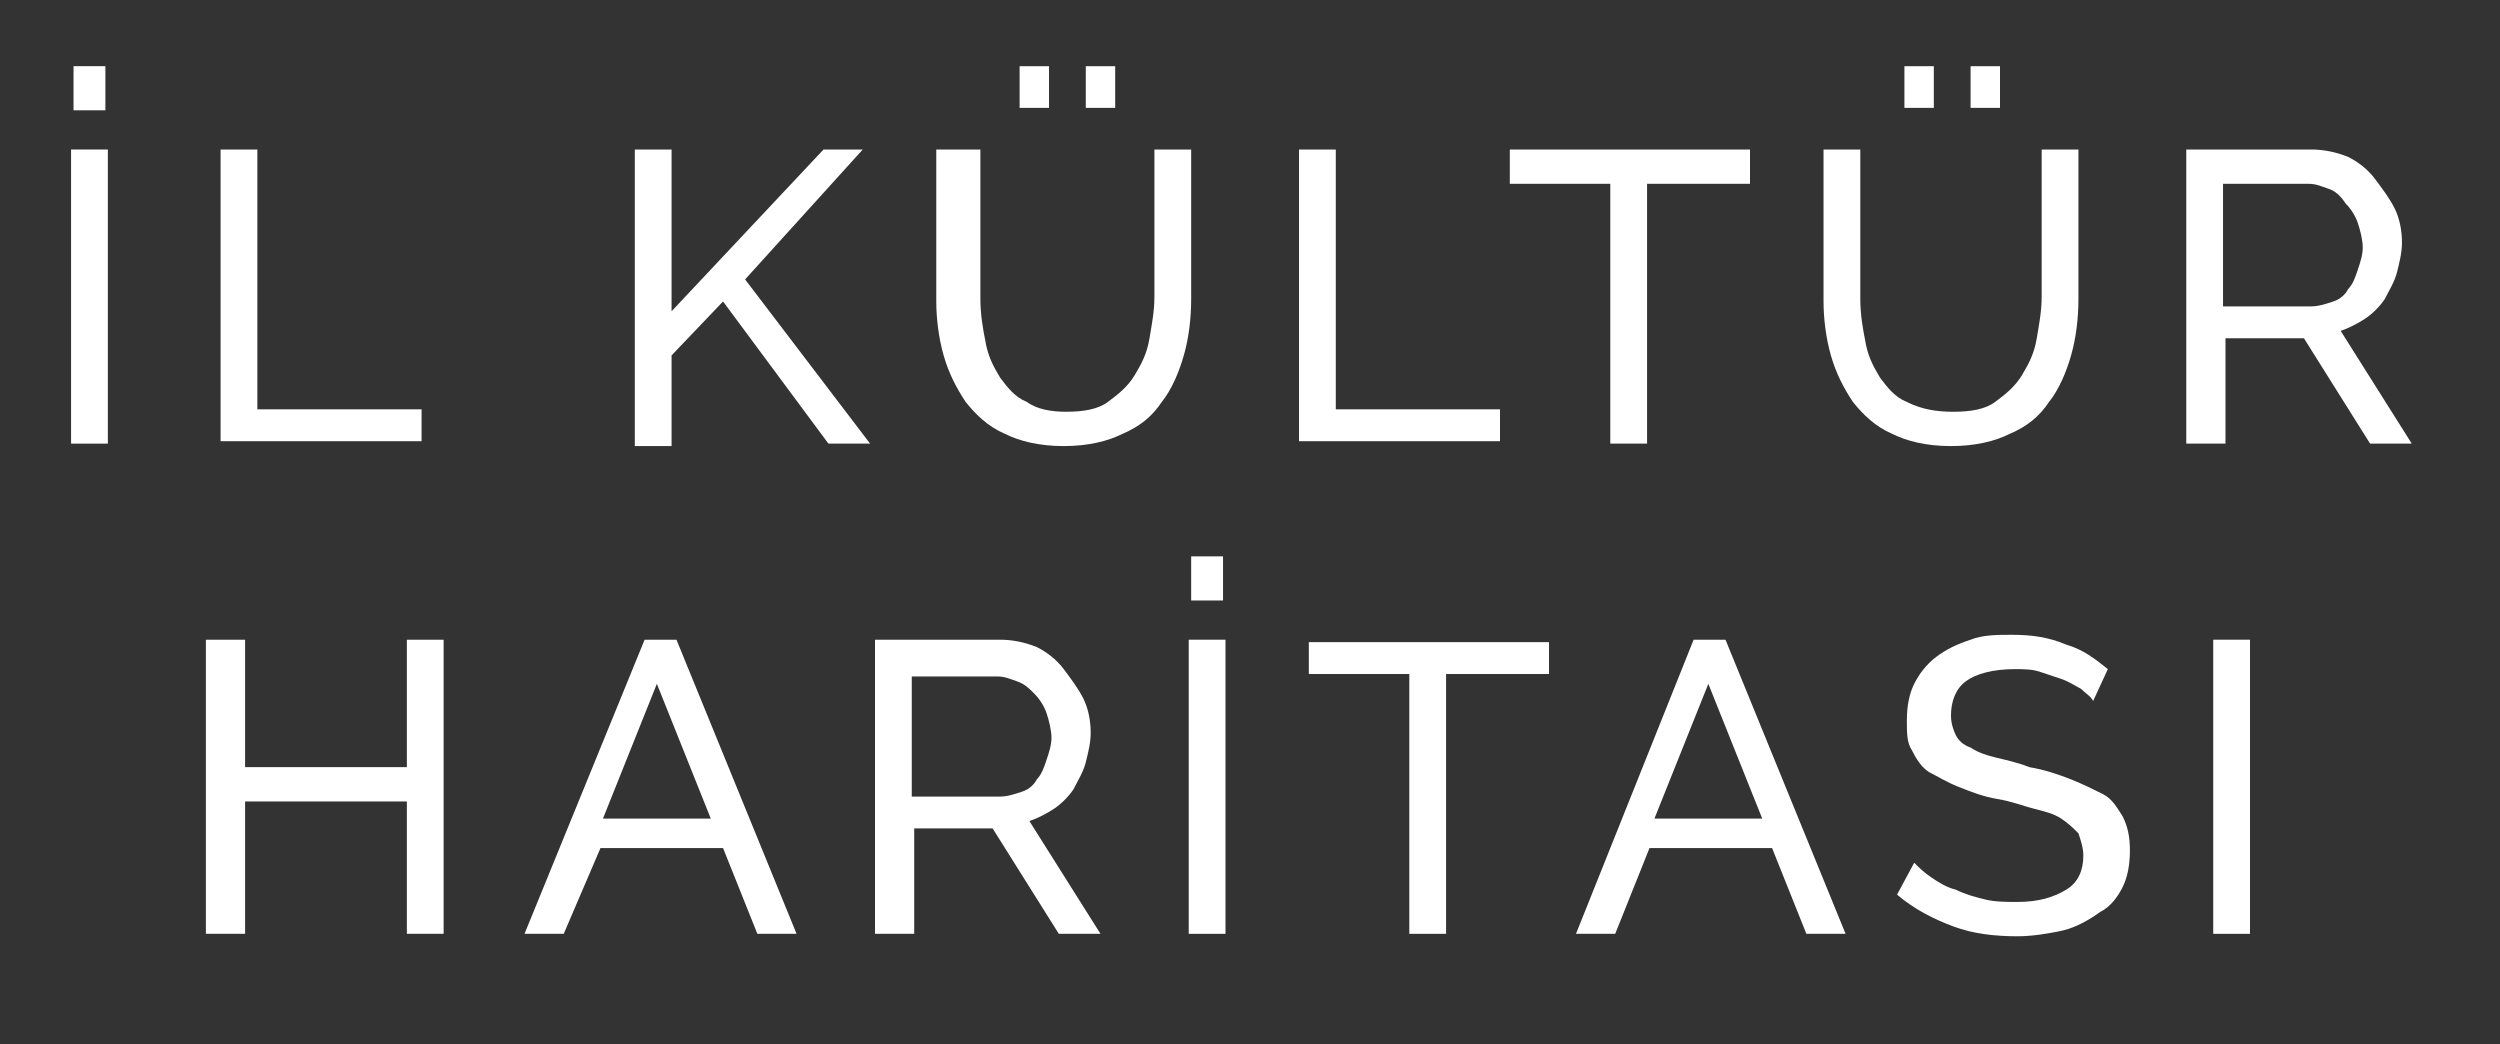 <?xml version="1.0" encoding="utf-8"?>
<!-- Generator: Adobe Illustrator 22.0.1, SVG Export Plug-In . SVG Version: 6.00 Build 0)  -->
<svg version="1.1" id="Layer_1" xmlns="http://www.w3.org/2000/svg" xmlns:xlink="http://www.w3.org/1999/xlink" x="0px" y="0px"
	 viewBox="0 0 102 42.6" style="enable-background:new 0 0 102 42.6;" xml:space="preserve">
<rect x="0" y="0" width="102" height="42.6" fill="#333333" stroke="none"/>
<style type="text/css">
	.st0{opacity:0.2;fill:#1A1A1A;}
	.st1{opacity:0.6;fill:#333333;}
	.st2{fill:none;stroke:#000000;stroke-width:3;stroke-miterlimit:10;}
	.st3{fill:#FFFFFF;}
	.st4{fill:#FFFFFF;stroke:#000000;stroke-width:0.25;stroke-miterlimit:10;}
	.st5{fill:#FFFFFF;stroke:#000000;stroke-width:2.3;stroke-miterlimit:10;}
	.st6{fill:#FFFFFF;stroke:#000000;stroke-width:2;stroke-miterlimit:10;}
	.st7{opacity:0.85;fill:#FFFFFF;}
	.st8{fill:none;stroke:#FFFFFF;stroke-width:1.3;stroke-miterlimit:10;}
	.st9{fill:none;stroke:#FFFFFF;stroke-width:1.3;stroke-linecap:round;stroke-miterlimit:10;}
	.st10{fill:#C0C0C0;}
	.st11{fill:#404040;}
	.st12{clip-path:url(#SVGID_6_);fill:#FFFFFF;}
	.st13{clip-path:url(#SVGID_6_);}
	.st14{stroke:#FFFFFF;stroke-width:2;stroke-miterlimit:10;}
	.st15{stroke:#FFFFFF;stroke-miterlimit:10;}
	.st16{fill:none;stroke:#FFFFFF;stroke-width:2;stroke-linecap:round;stroke-linejoin:round;stroke-miterlimit:10;}
	.st17{fill:none;stroke:#000000;stroke-width:2;stroke-miterlimit:10;}
	.st18{fill:none;stroke:#CCCCCC;stroke-miterlimit:10;}
	.st19{fill:#12284C;}
	.st20{fill:#B31E3B;}
	.st21{fill:#323E48;}
	.st22{fill-rule:evenodd;clip-rule:evenodd;fill:#323E48;}
	.st23{fill-rule:evenodd;clip-rule:evenodd;fill:#FFFFFF;}
	.st24{fill:none;stroke:#1A1A18;stroke-width:0.216;stroke-miterlimit:22.926;}
	.st25{fill:#A51380;}
	.st26{fill-rule:evenodd;clip-rule:evenodd;fill:#E5340D;}
	.st27{fill-rule:evenodd;clip-rule:evenodd;fill:#A51380;}
	.st28{fill-rule:evenodd;clip-rule:evenodd;fill:#DE980D;}
	.st29{fill-rule:evenodd;clip-rule:evenodd;fill:#E4007D;}
	.st30{fill-rule:evenodd;clip-rule:evenodd;fill:#312A6A;}
	.st31{fill-rule:evenodd;clip-rule:evenodd;fill:#E20613;}
	.st32{fill-rule:evenodd;clip-rule:evenodd;fill:#312782;}
	.st33{fill:#312782;}
	.st34{fill:#FF6C0E;}
	.st35{fill:#3C3C3B;}
	.st36{fill-rule:evenodd;clip-rule:evenodd;}
	.st37{clip-path:url(#SVGID_8_);}
	.st38{clip-path:url(#SVGID_10_);}
	.st39{fill-rule:evenodd;clip-rule:evenodd;fill:#1D1D1B;}
	.st40{fill:#1D1D1B;}
	.st41{clip-path:url(#SVGID_14_);}
	.st42{clip-path:url(#SVGID_16_);}
	.st43{clip-path:url(#SVGID_20_);}
	.st44{clip-path:url(#SVGID_22_);}
	.st45{clip-path:url(#SVGID_26_);}
	.st46{clip-path:url(#SVGID_28_);}
	.st47{clip-path:url(#SVGID_32_);}
	.st48{clip-path:url(#SVGID_34_);}
	.st49{fill:#E20613;}
	.st50{enable-background:new    ;}
	.st51{fill-rule:evenodd;clip-rule:evenodd;fill:#004A92;}
	.st52{fill:none;stroke:#FFFFFF;stroke-width:2;stroke-miterlimit:10;}
	.st53{clip-path:url(#SVGID_46_);}
	.st54{fill:none;stroke:#FFFFFF;stroke-width:1.5;stroke-linecap:round;stroke-linejoin:round;stroke-miterlimit:10;}
	.st55{opacity:0.35;}
	.st56{fill:none;stroke:#FFFFFF;stroke-width:1.8;stroke-miterlimit:10;}
	.st57{fill:none;stroke:#FFFFFF;stroke-width:1.8;stroke-linecap:round;stroke-miterlimit:10;}
	.st58{fill:none;stroke:#000000;stroke-width:0.5;stroke-miterlimit:10;}
	.st59{fill:none;stroke:#000000;stroke-width:1.3;stroke-miterlimit:10;}
	.st60{fill:none;stroke:#000000;stroke-width:1.3;stroke-linecap:round;stroke-miterlimit:10;}
	.st61{fill:#222222;}
	.st62{opacity:0.9;fill:#222222;}
</style>
<g>
	<path class="st3" d="M2.9,18.1v-12h1.5v12H2.9z M3,4.5V2.7h1.3v1.8H3z"/>
	<path class="st3" d="M9,18.1v-12h1.5v10.6h6.7v1.3H9z"/>
	<path class="st3" d="M25.9,18.1v-12h1.5v6.6l6.2-6.6h1.6l-4.8,5.3l5.1,6.7h-1.7l-4.3-5.8l-2.1,2.2v3.7H25.9z"/>
	<path class="st3" d="M43.5,16.8c0.7,0,1.3-0.1,1.7-0.4s0.8-0.6,1.1-1.1s0.5-0.9,0.6-1.5c0.1-0.6,0.2-1.1,0.2-1.7V6.1h1.5v6.1
		c0,0.8-0.1,1.6-0.3,2.3c-0.2,0.7-0.5,1.4-0.9,1.9c-0.4,0.6-0.9,1-1.6,1.3c-0.6,0.3-1.4,0.5-2.4,0.5c-1,0-1.8-0.2-2.4-0.5
		c-0.7-0.3-1.2-0.8-1.6-1.3c-0.4-0.6-0.7-1.2-0.9-1.9s-0.3-1.5-0.3-2.2V6.1H40v6.1c0,0.6,0.1,1.2,0.2,1.7c0.1,0.6,0.3,1,0.6,1.5
		c0.3,0.4,0.6,0.8,1.1,1C42.3,16.7,42.9,16.8,43.5,16.8z M41.6,4.4V2.7h1.2v1.7H41.6z M44.3,4.4V2.7h1.2v1.7H44.3z"/>
	<path class="st3" d="M53,18.1v-12h1.5v10.6h6.7v1.3H53z"/>
	<path class="st3" d="M71.3,7.5h-4.1v10.6h-1.5V7.5h-4.1V6.1h9.8V7.5z"/>
	<path class="st3" d="M79.7,16.8c0.7,0,1.3-0.1,1.7-0.4s0.8-0.6,1.1-1.1s0.5-0.9,0.6-1.5c0.1-0.6,0.2-1.1,0.2-1.7V6.1h1.5v6.1
		c0,0.8-0.1,1.6-0.3,2.3c-0.2,0.7-0.5,1.4-0.9,1.9c-0.4,0.6-0.9,1-1.6,1.3c-0.6,0.3-1.4,0.5-2.4,0.5c-1,0-1.8-0.2-2.4-0.5
		c-0.7-0.3-1.2-0.8-1.6-1.3c-0.4-0.6-0.7-1.2-0.9-1.9s-0.3-1.5-0.3-2.2V6.1h1.5v6.1c0,0.6,0.1,1.2,0.2,1.7c0.1,0.6,0.3,1,0.6,1.5
		c0.3,0.4,0.6,0.8,1.1,1C78.4,16.7,79,16.8,79.7,16.8z M77.7,4.4V2.7h1.2v1.7H77.7z M80.4,4.4V2.7h1.2v1.7H80.4z"/>
	<path class="st3" d="M89.2,18.1v-12h5.1c0.5,0,1,0.1,1.5,0.3c0.4,0.2,0.8,0.5,1.1,0.9s0.6,0.8,0.8,1.2s0.3,0.9,0.3,1.4
		c0,0.4-0.1,0.8-0.2,1.2c-0.1,0.4-0.3,0.7-0.5,1.1c-0.2,0.3-0.5,0.6-0.8,0.8s-0.7,0.4-1,0.5l2.9,4.6h-1.7l-2.7-4.3h-3.2v4.3H89.2z
		 M90.7,12.5h3.6c0.3,0,0.6-0.1,0.9-0.2s0.5-0.3,0.6-0.5c0.2-0.2,0.3-0.5,0.4-0.8s0.2-0.6,0.2-0.9c0-0.3-0.1-0.7-0.2-1
		c-0.1-0.3-0.3-0.6-0.5-0.8C95.5,8,95.3,7.8,95,7.7s-0.5-0.2-0.8-0.2h-3.5V12.5z"/>
	<path class="st3" d="M18.1,26.1v12h-1.5v-5.4H10v5.4H8.4v-12H10v5.2h6.6v-5.2H18.1z"/>
	<path class="st3" d="M26.3,26.1h1.3l4.9,12h-1.6l-1.4-3.5h-5L23,38.1h-1.6L26.3,26.1z M29,33.4l-2.2-5.5l-2.2,5.5H29z"/>
	<path class="st3" d="M35.7,38.1v-12h5.1c0.5,0,1,0.1,1.5,0.3c0.4,0.2,0.8,0.5,1.1,0.9s0.6,0.8,0.8,1.2s0.3,0.9,0.3,1.4
		c0,0.4-0.1,0.8-0.2,1.2c-0.1,0.4-0.3,0.7-0.5,1.1c-0.2,0.3-0.5,0.6-0.8,0.8s-0.7,0.4-1,0.5l2.9,4.6h-1.7l-2.7-4.3h-3.2v4.3H35.7z
		 M37.2,32.5h3.6c0.3,0,0.6-0.1,0.9-0.2s0.5-0.3,0.6-0.5c0.2-0.2,0.3-0.5,0.4-0.8s0.2-0.6,0.2-0.9c0-0.3-0.1-0.7-0.2-1
		c-0.1-0.3-0.3-0.6-0.5-0.8c-0.2-0.2-0.4-0.4-0.7-0.5s-0.5-0.2-0.8-0.2h-3.5V32.5z"/>
	<path class="st3" d="M48.5,38.1v-12H50v12H48.5z M48.6,24.5v-1.8h1.3v1.8H48.6z"/>
	<path class="st3" d="M63.2,27.5H59v10.6h-1.5V27.5h-4.1v-1.3h9.8V27.5z"/>
	<path class="st3" d="M69.1,26.1h1.3l4.9,12h-1.6l-1.4-3.5h-5l-1.4,3.5h-1.6L69.1,26.1z M71.9,33.4l-2.2-5.5l-2.2,5.5H71.9z"/>
	<path class="st3" d="M85.4,28.6c-0.1-0.2-0.3-0.3-0.5-0.5c-0.2-0.1-0.5-0.3-0.8-0.4c-0.3-0.1-0.6-0.2-0.9-0.3
		c-0.3-0.1-0.7-0.1-1-0.1c-0.9,0-1.6,0.2-2,0.5c-0.4,0.3-0.6,0.8-0.6,1.4c0,0.3,0.1,0.6,0.2,0.8c0.1,0.2,0.3,0.4,0.6,0.5
		c0.3,0.2,0.6,0.3,1,0.4c0.4,0.1,0.9,0.2,1.4,0.4c0.6,0.1,1.2,0.3,1.7,0.5c0.5,0.2,0.9,0.4,1.3,0.6s0.6,0.6,0.8,0.9
		c0.2,0.4,0.3,0.8,0.3,1.4c0,0.6-0.1,1.1-0.3,1.5c-0.2,0.4-0.5,0.8-0.9,1C85,37.7,84.5,37.9,84,38s-1.1,0.2-1.7,0.2
		c-0.9,0-1.8-0.1-2.6-0.4c-0.8-0.3-1.6-0.7-2.3-1.3l0.7-1.3c0.2,0.2,0.4,0.4,0.7,0.6s0.6,0.4,1,0.5c0.4,0.2,0.8,0.3,1.2,0.4
		s0.9,0.1,1.3,0.1c0.9,0,1.5-0.2,2-0.5c0.5-0.3,0.7-0.8,0.7-1.4c0-0.3-0.1-0.6-0.2-0.9c-0.2-0.2-0.4-0.4-0.7-0.6
		c-0.3-0.2-0.7-0.3-1.1-0.4s-0.9-0.3-1.5-0.4c-0.6-0.1-1.1-0.3-1.6-0.5c-0.5-0.2-0.8-0.4-1.2-0.6c-0.3-0.2-0.5-0.5-0.7-0.9
		c-0.2-0.3-0.2-0.7-0.2-1.2c0-0.6,0.1-1.1,0.3-1.5c0.2-0.4,0.5-0.8,0.9-1.1c0.4-0.3,0.8-0.5,1.4-0.7c0.5-0.2,1.1-0.2,1.7-0.2
		c0.8,0,1.5,0.1,2.2,0.4c0.7,0.2,1.2,0.6,1.7,1L85.4,28.6z"/>
	<path class="st3" d="M90.3,38.1v-12h1.5v12H90.3z"/>
</g>
</svg>
